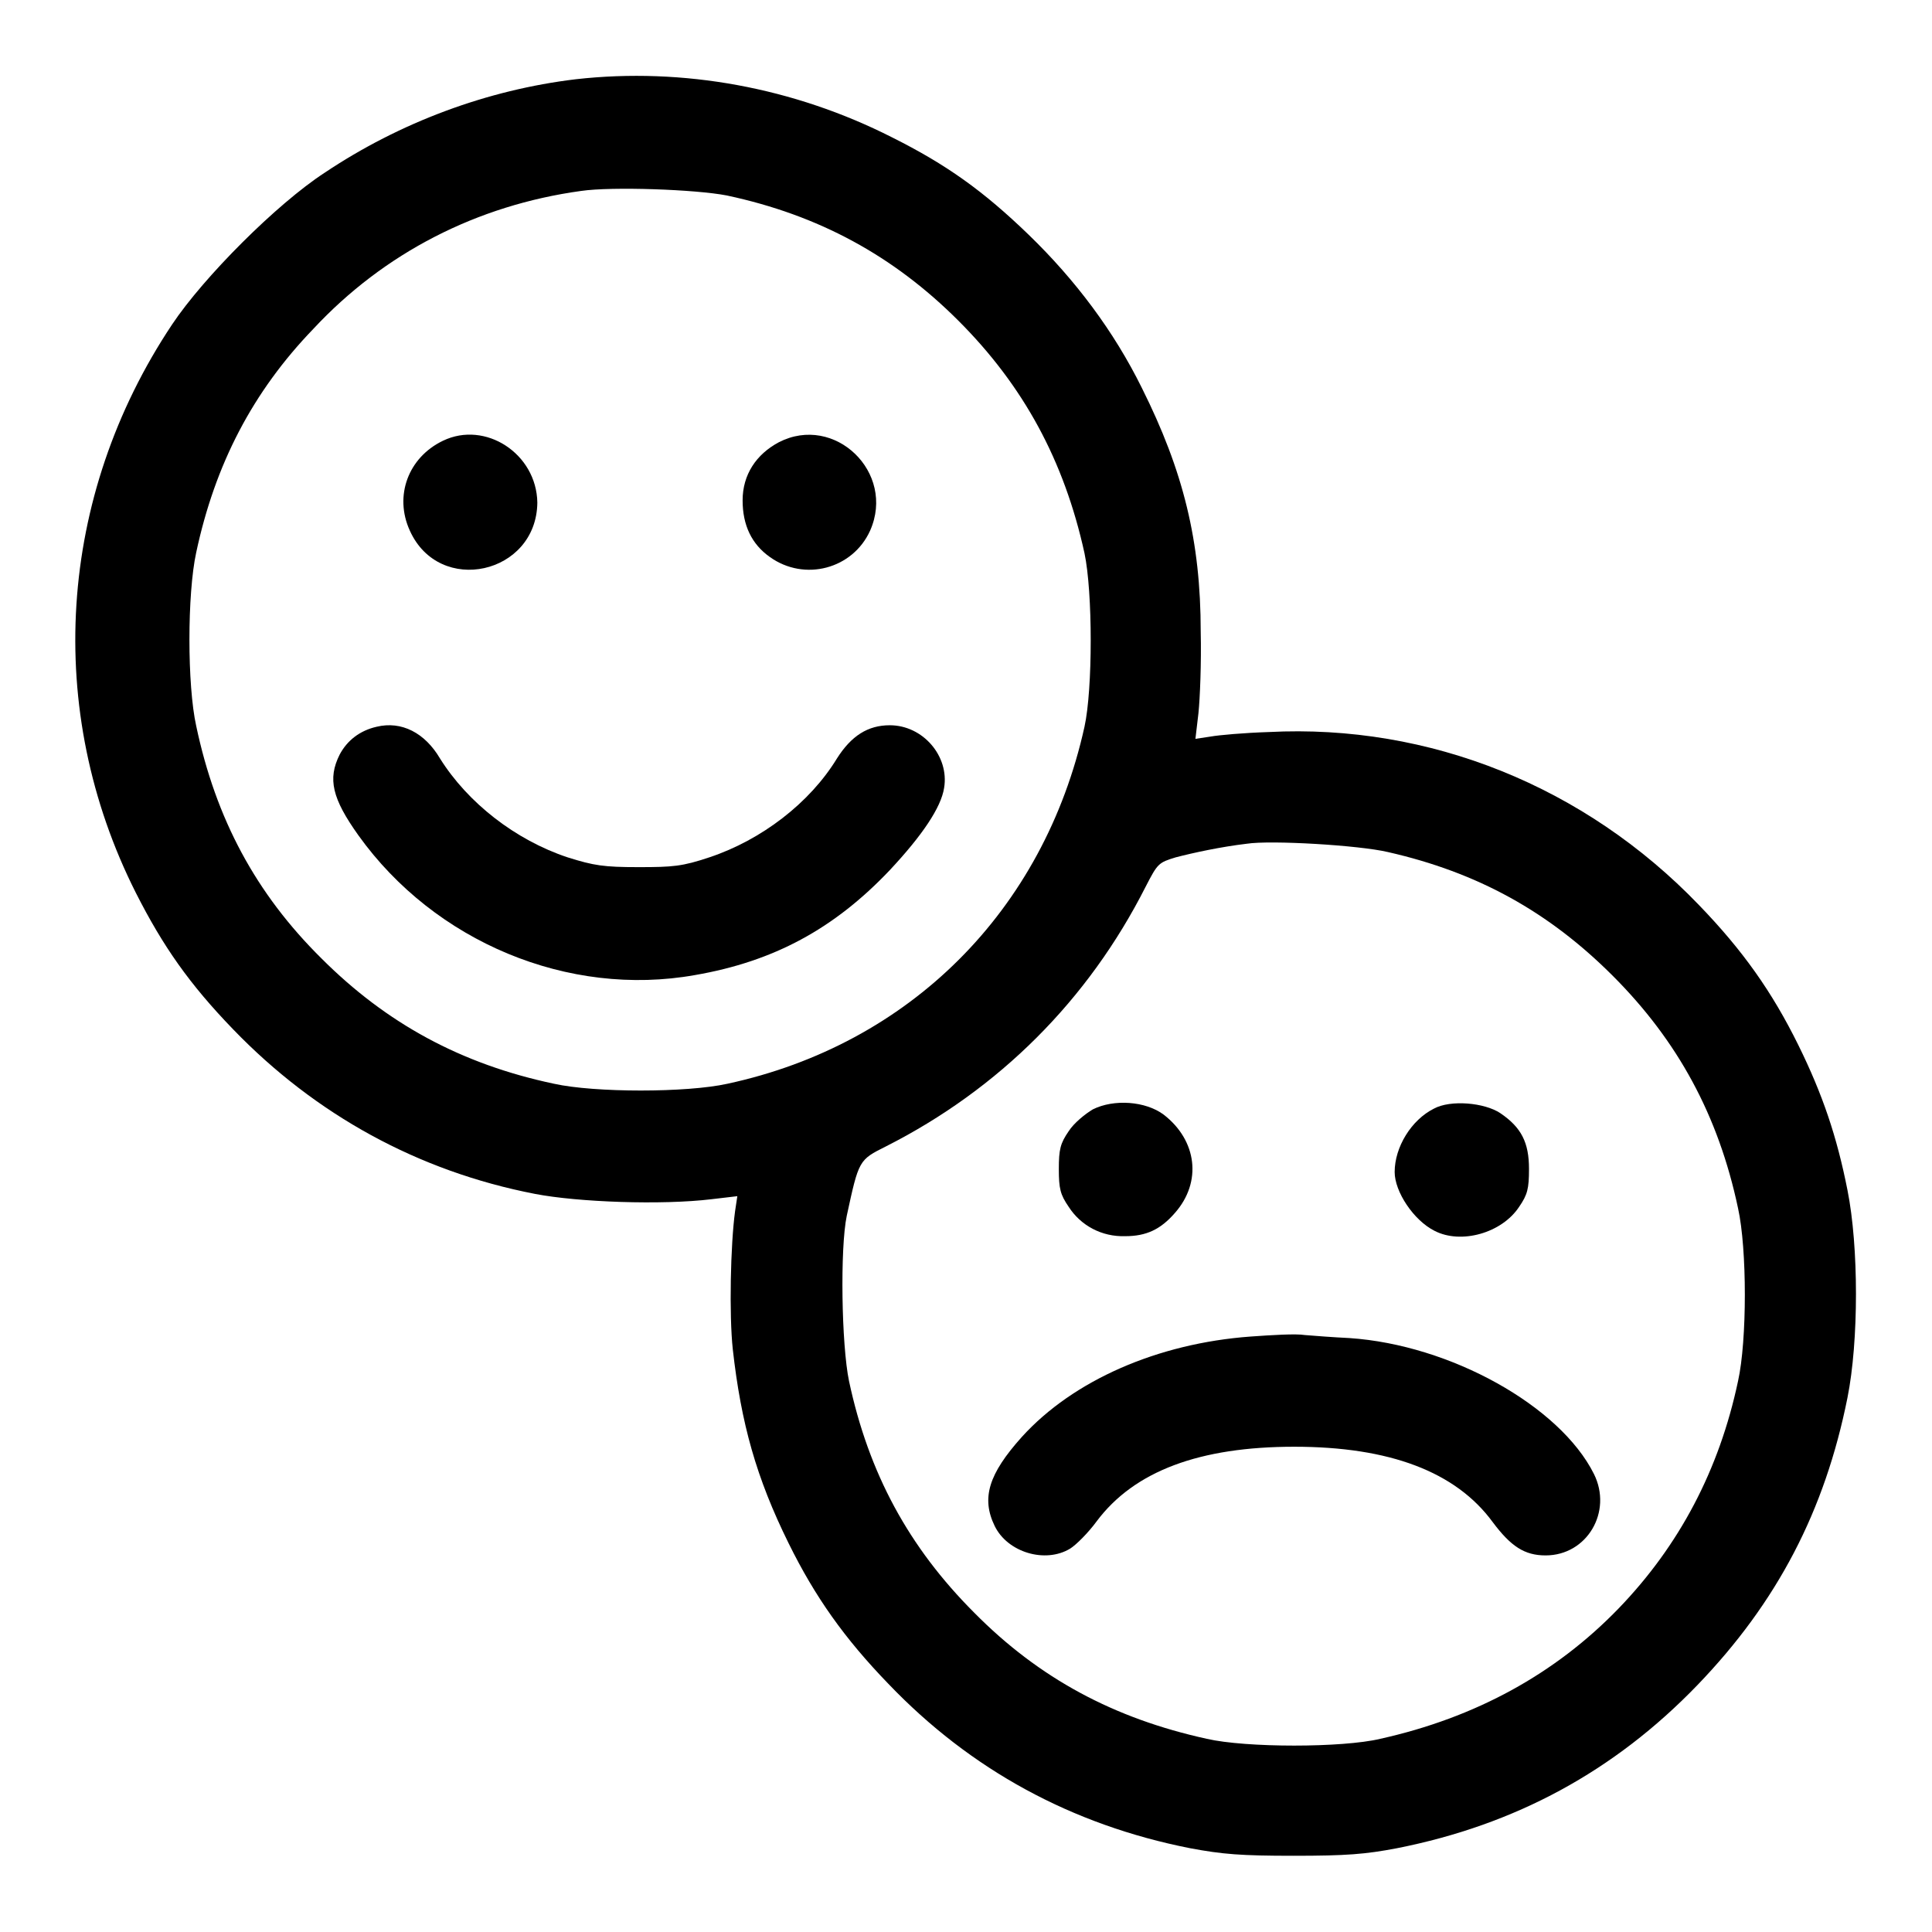 <?xml version="1.0" encoding="utf-8"?>
<!-- Svg Vector Icons : http://www.onlinewebfonts.com/icon -->
<!DOCTYPE svg PUBLIC "-//W3C//DTD SVG 1.1//EN" "http://www.w3.org/Graphics/SVG/1.1/DTD/svg11.dtd">
<svg version="1.1" xmlns="http://www.w3.org/2000/svg" xmlns:xlink="http://www.w3.org/1999/xlink" x="0px" y="0px" viewBox="0 0 256 256" enable-background="new 0 0 256 256" xml:space="preserve">
<g><g><g><path fill="#000000" d="M76.3,10.5C64.6,11.9,53,16.2,43,22.9C36.7,27,27,36.7,22.8,43c-15.2,22.8-17,51.1-4.8,75.3c3.6,7.1,7.1,12.1,12.9,18.1c10.9,11.3,24.5,18.8,40,21.8c5.7,1.1,16.8,1.5,23.4,0.7l3.4-0.4l-0.3,2c-0.6,4.4-0.8,13.7-0.3,18.3c1.1,9.8,3.1,17,7.4,25.7c3.5,7.1,7.4,12.6,13.2,18.6c10.9,11.4,24.3,18.7,40,21.8c4.3,0.8,6.7,1,13.7,1c7,0,9.5-0.2,13.7-1c15.7-3.1,28.8-10.2,39.8-21.6c10.6-11,16.9-23.1,19.9-38.1c1.5-7.5,1.5-20,0-27.5c-1.4-7.1-3.3-12.7-6.5-19.2c-3.5-7.1-7.4-12.6-13.2-18.6c-15.1-15.7-35.7-24-57-22.9c-3.2,0.1-6.6,0.4-7.7,0.6l-2,0.3l0.4-3.4c0.2-1.9,0.4-6.7,0.3-10.8c0-12-2.3-21.3-7.8-32.3c-3.7-7.5-8.8-14.3-15-20.3c-6-5.8-10.9-9.3-18.1-12.9C105.2,11.6,90.5,8.9,76.3,10.5z M96.3,25.9c12.2,2.6,22.1,8,30.7,16.6c8.6,8.6,14,18.5,16.7,30.8c1.1,5.2,1.1,18,0,23c-5.4,24.4-23.2,42.1-47.3,47.3c-5.4,1.2-17.6,1.2-23,0c-12.3-2.6-22.2-8-30.8-16.6c-8.7-8.6-14-18.5-16.6-30.8c-1.2-5.4-1.2-17.5,0-23c2.5-11.7,7.5-21.3,15.5-29.6C50.9,33.5,63.2,27.2,77,25.3C81.1,24.7,92.2,25.1,96.3,25.9z M183.9,112.9c11.9,2.7,21.3,7.9,29.8,16.4c8.6,8.6,14,18.5,16.6,30.8c1.2,5.4,1.2,17.5,0,22.9c-2.5,11.8-7.8,21.8-15.8,30.1c-8.4,8.7-19,14.5-31.6,17.3c-5,1.2-17.8,1.2-23,0c-12.3-2.7-22.2-8-30.8-16.7c-8.7-8.7-14-18.5-16.6-30.7c-1-4.8-1.2-17.6-0.3-21.9c1.6-7.4,1.6-7.4,5.2-9.2c15-7.6,26.8-19.4,34.4-34.4c1.6-3.1,1.7-3.2,4-3.9c2.3-0.6,6-1.4,9.4-1.8C168.4,111.3,180.1,112,183.9,112.9z"/><path fill="#000000" d="M58.7,58.4c-4.6,2.2-6.5,7.3-4.4,11.9c3.9,8.7,16.8,5.8,16.9-3.7C71.1,60.1,64.3,55.7,58.7,58.4z"/><path fill="#000000" d="M103.2,58.6c-3,1.6-4.8,4.3-4.8,7.7c0,3.3,1.2,5.8,3.6,7.5c4.6,3.3,11,1.6,13.3-3.5C118.7,62.6,110.6,54.8,103.2,58.6z"/><path fill="#000000" d="M49.9,96.3c-2.2,0.5-3.9,1.8-4.9,3.7c-1.6,3.2-1,5.8,2.5,10.7c10.1,14.1,27.8,21.5,44.6,18.5c10.4-1.8,18.4-6.1,25.8-13.9c4.3-4.6,6.8-8.3,7.2-10.9c0.7-4.2-2.8-8.3-7.2-8.3c-2.9,0-5.1,1.4-7,4.4c-3.6,5.9-10,10.8-16.9,13.1c-3.6,1.2-4.8,1.3-9.4,1.3s-5.9-0.2-9.4-1.3c-6.9-2.3-13.2-7.2-16.9-13.1C56.3,97.1,53.2,95.5,49.9,96.3z"/><path fill="#000000" d="M144.8,147c-1,0.6-2.5,1.8-3.2,2.9c-1.1,1.6-1.3,2.4-1.3,5c0,2.6,0.2,3.4,1.3,5c1.6,2.5,4.4,4,7.5,3.9c2.8,0,4.7-0.9,6.6-3.1c3.6-4.1,2.9-9.6-1.5-13C151.8,145.9,147.6,145.6,144.8,147z"/><path fill="#000000" d="M190,146.9c-3,1.5-5.2,5.1-5.2,8.4c0,2.6,2.5,6.4,5.3,7.8c3.5,1.8,8.9,0.3,11.2-3.2c1.1-1.6,1.3-2.4,1.3-5c0-3.5-1-5.5-3.8-7.4C196.7,146.1,192.2,145.7,190,146.9z"/><path fill="#000000" d="M165.7,177.1c-12.3,0.9-23.5,5.8-30.3,13.3c-4.4,4.9-5.4,8.1-3.6,11.8c1.7,3.5,6.7,5,10,3c0.8-0.5,2.4-2.1,3.5-3.6c5-6.7,13.7-9.9,26.2-9.9c12.6,0,21.4,3.3,26.3,10c2.4,3.2,4.2,4.4,7,4.4c5.5,0,8.9-5.8,6.4-10.8c-4.5-9-19-17.1-32.4-18c-2.1-0.1-4.7-0.3-5.9-0.4C171.7,176.7,168.5,176.9,165.7,177.1z"/></g></g></g>
</svg>